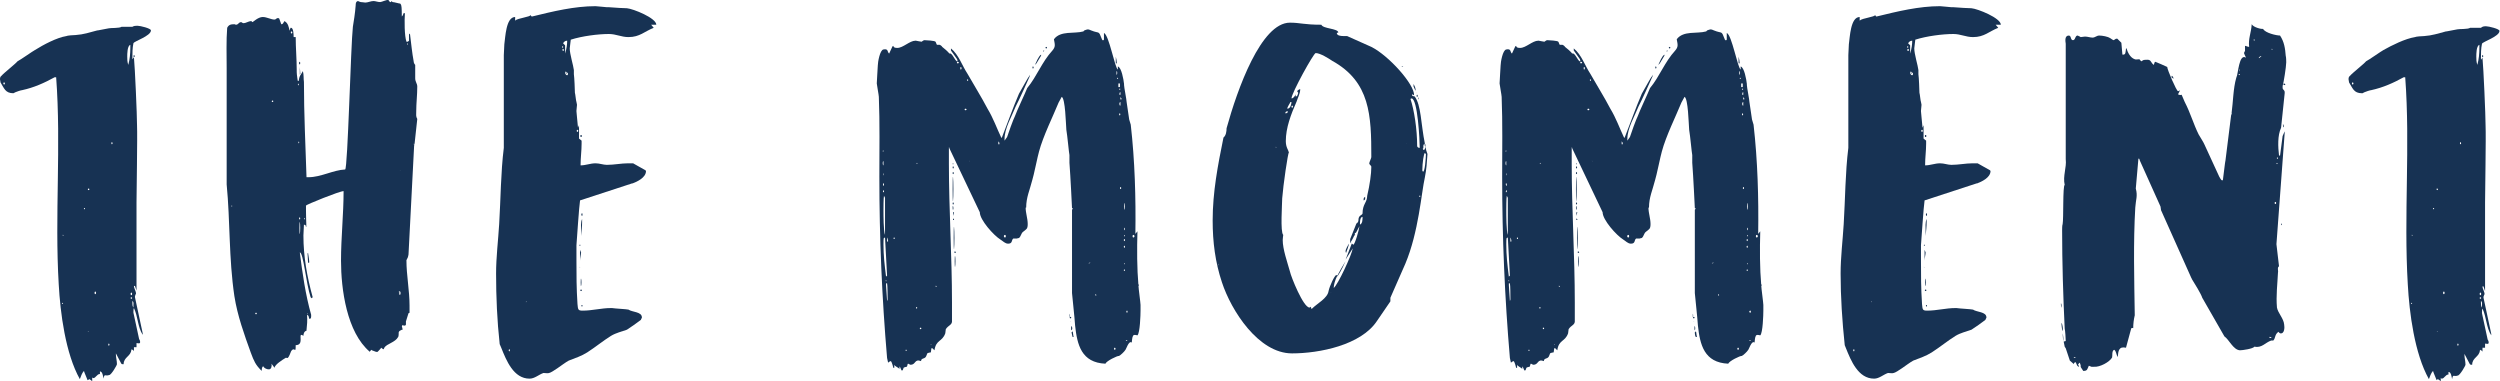 <?xml version="1.0" encoding="utf-8"?>
<!-- Generator: Adobe Illustrator 22.0.1, SVG Export Plug-In . SVG Version: 6.00 Build 0)  -->
<svg version="1.1" id="レイヤー_1" xmlns="http://www.w3.org/2000/svg" xmlns:xlink="http://www.w3.org/1999/xlink" x="0px"
	 y="0px" viewBox="0 0 485.3 74" style="enable-background:new 0 0 485.3 74;" xml:space="preserve">
<style type="text/css">
	.st0{fill:#173253;}
</style>
<g>
	<g>
		<g>
			<g>
				<path class="st0" d="M17,73.8c0-0.1-0.7-1.6-0.7-1.8c-0.4,0.4-0.6,1.1-0.8,1.6c-2.8-5-3.8-12.9-4.1-18.4
					c-0.8-13.4,0.5-26.9-0.5-40.2h-0.3c-2,1.1-4,2-6.3,2.5c-0.2,0-1.1,0.3-1.3,0.4l-0.4,0.2H2.6c-1.6,0-1.8-1-2.5-2.1
					c0-0.1-0.1-0.5-0.1-0.6c0-0.2,0-0.5,0.3-0.7c0.4-0.5,2.7-2.3,3.1-2.8c0.6-0.3,3-2,3.4-2.2C8.4,8.7,11,7.3,12.9,7
					c0.1-0.1,1.4-0.2,1.8-0.2c1.5-0.1,2.7-0.5,4.2-0.9H19c0.2,0,1.9-0.4,2.1-0.4c0.3-0.1,2.1,0,2.5-0.3h2.1C26,5,26.4,5,26.7,5
					c0.5,0,2.6,0.5,2.6,0.9c0,1.1-3.3,2.1-3.4,2.5c-0.2,0.9-0.2,2-0.2,2.7v0.4l0.3-0.4c0.2,2.1,0.6,11.2,0.6,13.2
					c0.1,2.3-0.1,12.8-0.1,15v17.1l-0.3-0.9H26c0,0.5,0.4,1,0.4,1.5c0,0-0.2,0.4-0.2,0.5v0.2l1.5,7v0.3c-1-1.6-0.9-3.5-1.7-5.2
					c-0.1,0.2-0.1,0.4-0.1,0.7v0.2l1.1,5.1c0.1,0.2,0.2,0.3,0.2,0.6c0,0.4-0.4,0.2-0.7,0.2v0.8H26v0.8c0-0.1-0.2-0.3-0.3-0.3
					l-0.1-0.1l-0.1,0.1c-0.1,1.3-1.5,1.4-1.5,2.8h-0.2c-0.1,0-0.2,0-0.3-0.2l-1-1.9v0.2c0,0.6,0.2,1.2,0.2,1.9
					c0,0.2-1.1,2.1-1.5,2.1c-0.8,0.3-0.9-0.4-1.1,0.7c-0.1-0.5-0.2-1.4-0.7-1.4v0.5c-0.6,0-0.8,0.8-1.3,0.8c-0.1,0-0.2-0.1-0.2-0.2
					V74c-0.1-0.1-0.5-0.4-0.6-0.4h-0.1C17.4,73.6,17.1,73.8,17,73.8z M0.8,16.4C1,16.4,1,16,0.8,16S0.6,16.4,0.8,16.4z M12.1,59
					c0.2-0.1,0.2-0.2,0-0.2C12,58.7,12,59,12.1,59z M12.3,45.8v-0.2h-0.2L12.3,45.8z M16.3,40.6h0.2v-0.2h-0.2V40.6z M17,64.4h0.2
					v-0.1L17,64.4L17,64.4z M17.2,36.9c0.2,0,0.2-0.3,0-0.3S17,36.9,17.2,36.9z M18.5,57.1c0.2,0,0.2-0.5,0-0.5
					C18.3,56.6,18.3,57.1,18.5,57.1z M21.1,67.1c0.2,0,0.2-0.4,0-0.4C21,66.7,21,67.1,21.1,67.1z M21.7,28c0.2,0,0.2-0.4,0-0.4
					C21.6,27.6,21.6,28,21.7,28z M24.9,12.6c0.3-1.1,0.4-2.2,0.4-3.3V8.7c-0.6,0.2-0.6,1.8-0.6,2.3S24.7,12,24.9,12.6z M25.5,57.3
					c0.2,0,0.2-0.5,0-0.5S25.3,57.3,25.5,57.3z M25.5,58c0.2,0,0.2-0.3,0-0.3S25.3,58,25.5,58z M25.9,59.7v-0.4
					c0-0.4,0.1-0.6-0.2-0.9v0.4C25.7,59.2,25.7,59.4,25.9,59.7z M26,11.1c-0.1,0-0.1-0.4,0-0.4C26.2,10.7,26.2,11.1,26,11.1z"/>
				<path class="st0" d="M80.4,28.1l-1.1,21.3c0,0-0.1,0.6-0.2,0.7l-0.2,0.4v0.1c0,2.8,0.6,5.8,0.6,8.7v1.4c0,0-0.1,0.1-0.2,0.1
					l-0.5,1.6v0.6c-0.1,0.4-0.7,0.1-0.7,0.1c0,0.1-0.1,0.3-0.1,0.3c0.1,0.1,0.1,0.4,0.1,0.4s0.1,0,0.1,0.1s-0.7,0.2-0.8,0.6
					c0,0.1,0,0.8-0.1,0.9c-0.6,1.1-2.2,1.3-2.7,2.1c0,0.1-0.1,0.3-0.2,0.3c0,0-0.3-0.2-0.4-0.3c-0.1,0.2-0.6,0.7-0.7,0.8h-0.3
					c-0.1,0-0.7-0.3-0.8-0.3l-0.1-0.1l-0.1,0.1c0,0-0.2,0.2-0.2,0.3c-4.5-3.8-5.6-12.2-5.6-17.7c0-4.5,0.5-9,0.5-13.5
					c-0.8,0-7.2,2.6-7.3,2.8V41c0,2,0.2,3.9-0.1,2.7l-0.3-0.1c0,0.3-0.1,1.8-0.1,2.1c0,4.1,0.7,8,1.8,12l-0.2,0.2l-0.2-0.2
					c-0.9-2.7-1.4-8.7-2.1-8.7c0.5,4,1.1,8.2,2.2,12.1v0.3c0,0.1,0,0.5-0.3,0.5l-0.1-0.1c-0.1-0.3,0-0.5-0.4-0.7
					c0.1,1.1,0,2.1-0.1,3v0.1c-0.5,0.1-0.6,0.7-0.6,1H59c-0.1,0-0.4-0.2-0.5-0.2c-0.5,0,0.5,2-1.1,2c0,1.9-0.2,0.1-0.9,1.2
					c-0.1,0.2-0.4,1.2-0.7,1.3c0,0-0.4-0.1-0.4,0c-0.5,0.3-2.1,1.3-2.1,1.9l-0.6-0.8c0.1,0.4,0,1.1-0.5,1.1c-0.4,0-0.9-0.2-1.1-0.6
					c-0.3,0.1-0.3,0.8-0.3,0.9l-0.1-0.1c-1.1-1.1-1.4-1.8-2-3.4c-1.3-3.6-2.6-7.2-3.2-11C44.4,50.1,44.7,43,44,35.8V13.2
					c0-2.5-0.1-5.3,0.1-7.8c0.3-0.6,0.7-0.7,1.4-0.7l0.3,0.1c0.5,0,0.5-0.5,1-0.5c0.2,0,0.2,0.2,0.5,0.2c0.4,0,1-0.4,1.4-0.4h0.1
					L49,4.3c0.1,0,1.1-1,2-1c0.8,0,1.6,0.5,2.3,0.5c0.3,0,0.3-0.3,0.7-0.3l0.2,0.1l0.4,1.1h0.1c0.2,0,0.4-0.4,0.5-0.6
					c0.7,0.3,0.9,1.2,1,1.9c0-0.2,0.2-0.5,0.2-0.6h0.1C57,5.4,57,6.9,57,7.2h0.4c0,2.1,0.2,4.2,0.2,6.5v0.3c0,0.5,0.2,1.7,0.2,1.7
					H58c0.1-1.1,0.4-1.1,0.8-1.9c0.2,0.8,0.1,1.5,0.2,2.1c0,6.2,0.3,12.3,0.5,18.5h0.4c2.4,0,4.8-1.4,7.1-1.5
					c0.5-0.1,1.1-24.2,1.5-27.7C68.6,4.8,69,1.9,69,1.5c0.1-0.4-0.1-1.2,0.5-1.3c0,0,0.4,0.2,0.5,0.2c0.2,0,0.9,0.1,0.9,0.1
					c0.5,0,1.1-0.3,1.6-0.3c0.4,0,0.8,0.2,1.3,0.2c0.3,0,1.3-0.5,1.6-0.4l0.3,0.4h0.2L76,0.2l0.2,0.2c0.3,0,1.3,0.3,1.5,0.3
					c0.1,0.1,0.2,0.3,0.2,0.4C78,1.4,78,2.9,78,3.2c0.2-0.1,0.3-0.6,0.4-0.7l0.2,0.1c-0.1,1.3-0.1,4.4,0.3,5.5h0.2
					c0.1,0,0.3-0.2,0.3-0.2V6.5l0.2,0.2c0.2,1.6,0.4,3.6,0.7,5.2c0,0.2,0.1,0.5,0.3,0.7v2.6c0,0.7,0.4,1,0.4,1.6
					c0,1.7-0.2,3.2-0.2,4.8c0,0.6-0.1,1,0.2,1.5l-0.5,4.6v0.3c0-0.1-0.1-0.1-0.1-0.1C80.3,27.8,80.3,28.1,80.4,28.1z M45,40.1
					c0.1,0,0.1-0.2,0-0.2S44.9,40.1,45,40.1z M49.7,61c0.2,0,0.2-0.3,0-0.3C49.5,60.7,49.5,61,49.7,61z M52.9,19.8
					c0.2,0,0.2-0.3,0-0.3C52.7,19.6,52.7,19.8,52.9,19.8z M56.6,6.5c0.2,0,0.2-0.4,0-0.4S56.4,6.5,56.6,6.5z M58,16.6v-0.4l-0.2,0.2
					L58,16.6z M58,27.8c0.1,0,0.1-0.3,0-0.3C57.9,27.4,57.9,27.9,58,27.8z M58.2,12.5c-0.2,0-0.2-0.5,0-0.5
					C58.3,12,58.3,12.5,58.2,12.5z M58.2,42.6c0.1,0,0.1-0.4,0-0.4C58,42.2,58,42.6,58.2,42.6z M58.2,45.4c0.1-0.3,0.1-2,0-2.3
					C58.1,42.8,58.1,45.8,58.2,45.4z M58.3,14.3l-0.1,0.2V13L58.3,14.3z M59.1,42.6c0.1-0.1,0.1-0.2,0-0.3
					C59,42.3,59,42.6,59.1,42.6z M59.7,61v-0.2C59.6,60.8,59.6,61,59.7,61z M59.8,49.1c0.1,0.5,0.3,1.9,0.2,1.9L59.8,51
					c0-0.2-0.1-1.6-0.1-1.8L59.8,49.1z M77.5,56.8c0,0.9,0.4,0.3,0.2-0.2h-0.1l-0.1-0.1C77.4,56.5,77.4,56.8,77.5,56.8z M77.5,56.8
					c0.1,0,0.2-0.1,0.1-0.2C77.6,56.7,77.5,56.8,77.5,56.8z M77.7,33.1C77.8,33.1,77.8,33,77.7,33.1C77.6,33,77.6,33.1,77.7,33.1z
					 M79.1,8.7c0.1-0.1,0.1-0.2,0-0.3C79,8.4,79,8.7,79.1,8.7z M80.5,27.9c0,0.1,0,0.3-0.1,0.3L80.5,27.9z"/>
				<path class="st0" d="M96.3,53.1c0-3.2,0.4-6.3,0.6-9.6c0.3-4.9,0.3-10,0.9-14.8v-18c0-0.2,0.1-1.8,0.1-2.1
					c0.2-1.3,0.3-5.3,2.1-5.3V4c0.5-0.5,3-0.7,3-1.1c0,0.1,0.2,0.3,0.2,0.3h0.1c4.1-1,8.2-2,12.3-2c0.3,0,2,0.2,2.2,0.2h0.4
					c0.9,0.1,3.3,0.2,3.5,0.2c1.2,0.1,5.7,1.9,5.7,3.2h-1l0.5,0.6c-1.8,0.7-2.7,1.8-4.9,1.8c-1.4,0-2.4-0.6-3.8-0.6
					c-2.1,0-5.2,0.4-7.4,1.1c0,0.2-0.2,1.4-0.2,1.7c0,1.1,0.7,3.3,0.8,4.2v0.8c0.1,0.6,0.2,3.2,0.2,3.6c0.1,0.3,0.2,1.6,0.3,1.8
					c0,0.1,0.1,0.4,0.1,0.5v0.1c0,0.1-0.1,1-0.1,1.1v0.1c0,0.1,0.1,1,0.1,1.1c0,0.3,0.2,1.8,0.2,2.1l0.2-0.5v2.6l0.5,0.4v0.6
					c0,1.4-0.2,2.7-0.2,4.2c1,0,1.9-0.4,2.9-0.4c0.8,0,1.5,0.3,2.2,0.3c1.4,0,2.8-0.3,4.1-0.3h1l2.3,1.3c0.1,0,0.2,0.2,0.2,0.2
					c0,1.3-1.8,2.1-2.6,2.4h-0.1l-10.1,3.3c-0.2,1.3-0.6,7.4-0.7,8.7v2.9c0,3,0,5.4,0.2,8.5c0.1,1.1,0.1,1.3,1,1.3
					c1.9,0,3.6-0.5,5.5-0.5h0.2c0.6,0.1,2.8,0.2,3.2,0.3c0.7,0.5,2.6,0.4,2.6,1.5v0.1c0,0-0.2,0.3-0.2,0.4c-0.8,0.6-1.9,1.4-2.7,1.9
					c-1.1,0.4-2.1,0.6-3.1,1.2c-1.6,1-2.9,2.1-4.6,3.2c-1.1,0.7-2.3,1.1-3.6,1.6l-0.5,0.3c-0.5,0.3-2.7,2-3.3,2.1
					c-0.1,0.1-1,0-1.1,0c-0.9,0.3-1.7,1.1-2.7,1.1c-3.1,0-4.5-3.5-5.5-6L97,66.8C96.5,62.3,96.3,57.6,96.3,53.1z M98.9,68.2
					c0.1,0,0.1-0.4,0-0.4C98.7,67.8,98.7,68.2,98.9,68.2z M102.1,58.7L102.1,58.7l0.1-0.2h-0.1V58.7z M109.3,9.4V8.9l-0.2,0.2
					L109.3,9.4z M109.3,9.9c0.2,0,0.2-0.4,0-0.4S109.2,9.9,109.3,9.9z M109.7,10.4c0.3-1,0.4-1.8,0.4-2.5c-0.4,0-0.6,0.2-0.8,0.5
					l0.4,0.4V10.4z M109.8,14.4L109.8,14.4c0.1,0.1,0.1,0.2,0.3,0.2s0.2-0.5,0-0.5H110c0-0.1-0.1-0.2-0.2-0.2S109.7,14.4,109.8,14.4
					z M109.9,14.4c0.1,0,0.1-0.2,0.1-0.3C109.9,14.1,109.9,14.3,109.9,14.4z M112.1,25.6c0.2,0,0.2-0.4,0-0.4S111.9,25.6,112.1,25.6
					z M112.6,47.7c-0.2,0-0.2-0.2,0-0.2C112.7,47.5,112.7,47.7,112.6,47.7z M112.6,51.9C112.4,51.9,112.4,51.7,112.6,51.9
					C112.7,51.8,112.7,51.9,112.6,51.9z M112.6,50.6v-2.1c0,0.1,0.2,0.4,0.2,0.5C112.8,49.4,112.6,50.1,112.6,50.6z M112.8,26.6
					c-0.2,0-0.2-0.4,0-0.4S113,26.6,112.8,26.6z M112.8,56.5c-0.2,0-0.2-0.3,0-0.3S113,56.5,112.8,56.5z M112.8,55.5
					c-0.1,0.3-0.1-1.6,0-1.4S112.9,55.3,112.8,55.5z M113,43.1c0,0.9-0.1,1.7-0.2,2.7V45c0-1-0.1-1.8,0.2-2.5V43.1z M113,41.9
					c-0.2,0-0.2-0.5,0-0.5C113.1,41.4,113.1,41.9,113,41.9z M113,59.5c-0.2,0-0.2-0.3,0-0.3C113.1,59.2,113.1,59.5,113,59.5z"/>
				<path class="st0" d="M174.6,71.6L174.6,71.6c-0.3-0.3-0.9-0.5-1-0.8v0.6h-0.2c0-0.1-0.3-1.3-0.5-1.3c-0.1,0-0.4,0.2-0.5,0.3
					c0-0.1-0.2-0.8-0.2-0.9c-1-11.7-1.5-23.4-1.5-35.2c0-5.2,0.1-10.4-0.1-15.5c0-0.3-0.4-2.4-0.4-2.6c0-0.5,0.2-3.2,0.2-3.5
					c0-0.6,0.4-3,1.1-3.1c1-0.2,0.7,0.5,1.1,0.8l0.6-1.3c0-0.1,0.2-0.2,0.2-0.2c0.1,0.4,0.5,0.4,0.8,0.4c1.1,0,2.4-1.4,3.5-1.4h0.1
					c0.1,0,0.9,0.2,1.1,0.2c0,0,0.4-0.3,0.5-0.3h0.1c0.3,0,2,0.1,2.1,0.3c0.1,0.1,0.2,0.6,0.3,0.6h0.5c0.1,0,0.5,0.3,0.5,0.4
					c0.3,0.2,1.2,1,1.4,1.3c0.5-0.3,1.1,1.5,1.5,1.5h0.1c0-0.1-0.1-0.3-0.1-0.4l-1.2-1.7V9.4c1.5,1.2,2.2,3.4,3.2,4.9
					c1.3,2.3,2.7,4.5,3.9,6.8c1.1,1.8,1.8,3.8,2.7,5.7c0.1-0.1,0.2-0.4,0.2-0.4c1.1-2.8,2-5.4,3.2-8.2c0.6-1,1.8-3.3,2-3.4l0.1-0.3
					v0.3c-0.4,0.9-2.2,4.9-2.7,5.8c-0.8,2-2.2,4.3-2.2,6.4v0.3l0.5-0.7c0.1-0.4,1.3-3.7,1.5-4c0.3-0.9,2.1-4.7,2.4-5.5
					c1.9-2.3,2.8-5,4.9-7.3c0.6-0.7,0.5-1.1,0.3-2.1V7.6c1.3-1.7,3.9-1,5.7-1.5l0.2-0.2c0.2-0.1,0.6-0.2,0.7-0.2s0.4,0.1,0.6,0.2
					c1.7,0.7,1.4-0.1,2.1,1.7c0,0.1,0.1,0.1,0.1,0.2h0.2c0.1,0,0.1-0.2,0.1-0.2V6.4c1,0.4,2.1,6.8,2.7,7.1v-0.6
					c0.7,0.2,1.1,2.5,1.2,3.4v0.2c0,0.4,0.5,2.9,0.5,3.3l0.5,3.4l0.3,1c0.8,7,1,14.2,0.9,21.2l0.4-0.5c-0.1,3.5-0.1,7.1,0.2,10.6
					c0,0.4,0.4,3.3,0.4,3.7v1.1c0,0.8-0.1,4.3-0.6,4.8c-0.1,0-0.8-0.3-0.9,0.2c-0.1,0.1-0.2,1-0.2,1.2c-0.6-0.5-1.1,1.4-1.3,1.5
					c-0.1,0.2-0.9,1-1.2,1.1c-0.2-0.1-2.5,1-2.6,1.5c-4.7-0.2-5.5-3.7-5.9-7.4c-0.1-1.6-0.6-6.1-0.6-6.3V40.7l0.2-0.2l-0.2-0.1
					c0,0-0.3-6.3-0.5-8.8v-1.5c-0.1-0.4-0.4-3.8-0.6-4.9c-0.1-1.2-0.2-6.1-0.9-6.4l-0.6,1.1c-1.1,2.7-3,6.5-3.8,9.5
					c-0.2,0.6-1.1,5-1.3,5.5c-0.5,2-1.2,3.4-1.2,5.4h-0.1c0,1.1,0.4,2.1,0.4,3.2c0,1-0.3,1-0.9,1.5c-0.4,0.3-0.4,0.9-0.8,1.2
					c-0.1,0-0.4,0.1-0.4,0.1h-0.7c-0.4,0.3-0.1,1-1,1c-0.6,0-1-0.5-1.5-0.8c-1.3-0.8-4-3.8-4-5.3l-5.9-12.4c0,0,0-0.2-0.1-0.2v3.2
					c0,8.9,0.6,18,0.6,26.9v3.5c0.1,0.9-0.7,0.9-1.2,1.7l-0.1,0.8c-0.6,1.7-1.8,1.2-2.1,3.3l-0.4-0.4h-0.2c0,0.2-0.1,0.7-0.1,0.8
					c-0.1,0-0.6,0.1-0.7,0.2c0,0-0.2,0.6-0.3,0.7c-0.3,0.4-0.9,0.2-0.9,0.8c-1.3-0.5-1,0.7-2,0.7h-0.1l-0.4-0.2
					c-0.2,0-0.1,0.5-0.3,0.6c-0.1,0-0.5,0.1-0.6,0.2c0,0-0.1,0.4-0.2,0.5h-0.2l-0.3-0.7C174.6,71,174.6,71.5,174.6,71.6z
					 M171.5,29.4v-0.2C171.3,29.2,171.3,29.5,171.5,29.4z M171.5,32.1v-0.8C171.3,31.2,171.3,32.1,171.5,32.1z M171.6,36.1v-0.2
					c0-0.2,0-0.3-0.1-0.3c0,0-0.1,0-0.1,0.1S171.4,36,171.6,36.1z M171.4,37.3h0.2v-0.4C171.5,36.9,171.4,37.1,171.4,37.3z
					 M171.5,34.1l0.1-0.3l-0.1-0.2V34.1z M171.5,34.9L171.5,34.9L171.5,34.9L171.5,34.9z M171.8,45.6v-7.2l-0.2-0.4
					c-0.1,0.4-0.1,2.5-0.1,2.9C171.5,41.7,171.5,44.9,171.8,45.6z M172,53.7l0.2-0.2l-0.4-7.4l-0.2,0.1c-0.1,0-0.1,0.9-0.1,1.2
					C171.5,49.6,171.7,51.3,172,53.7z M172,54.6c0.1,0,0.1-0.1,0-0.2C171.9,54.4,171.9,54.6,172,54.6z M172,55.4
					c0,0.4,0.2,2.6,0.2,3c0.1-0.1,0.1-0.3,0.1-0.3v-0.2c0-0.5,0-2.5-0.1-2.9H172V55.4z M172.2,46.9c0.1,0,0.2,0,0.2-0.1
					s-0.1-0.6-0.2-0.7V46.9z M173.6,46.4c0.1,0,0.1-0.3,0-0.3C173.4,46.1,173.4,46.4,173.6,46.4z M175.8,68.1h0.2v-0.2h-0.2V68.1z
					 M177.9,59.9c0.2,0,0.2-0.3,0-0.3C177.8,59.6,177.8,59.9,177.9,59.9z M177.9,31.7c0,0.1,0.2,0.1,0.2,0S177.9,31.6,177.9,31.7z
					 M178.7,63.9c0.2,0,0.2-0.3,0-0.3S178.5,63.9,178.7,63.9z M180.7,67L180.7,67l0.1-0.2h-0.1V67z M181.8,55.7v-0.2h-0.3
					L181.8,55.7z M185,31.9c-0.1,0-0.1-0.2,0-0.2S185.1,31.9,185,31.9z M185,32.7c-0.1,0-0.1-0.4,0-0.4
					C185.2,32.3,185.2,32.7,185,32.7z M185,33.8c-0.1,0-0.1-0.4,0-0.4C185.2,33.4,185.2,33.8,185,33.8z M185,39
					c-0.1,0.7-0.1-5.3,0-4.6S185.1,38.3,185,39z M185,39.7c-0.1,0-0.1-0.4,0-0.4C185.2,39.3,185.2,39.7,185,39.7z M185,40.7
					c-0.1,0.1-0.1-0.9,0-0.7C185.1,40.2,185.1,40.7,185,40.7z M185.2,41.2l-0.2,0.7v-0.7H185.2z M185.2,42.7H185v-0.3
					C185.2,42.5,185.2,42.6,185.2,42.7z M185.2,48.3c-0.1,0.6-0.1-4.9,0-4.2C185.3,44.8,185.3,47.6,185.2,48.3z M185.4,49.1
					c-0.2,0-0.2-0.3,0-0.3C185.6,48.9,185.6,49.1,185.4,49.1z M185.4,51.8c-0.1,0.2-0.1-2.3,0-2.1S185.5,51.4,185.4,51.8z
					 M185.9,12.3c0.3,0,0.3-0.3,0-0.3C185.7,12,185.7,12.3,185.9,12.3z M186.5,13.5c0.2,0,0.2-0.5,0-0.5
					C186.4,13,186.4,13.5,186.5,13.5z M187.4,21.4c0.3,0,0.3-0.3,0-0.3C187.2,21.1,187.2,21.4,187.4,21.4z M187.8,15.7
					c0.2,0,0.2-0.3,0-0.3C187.7,15.4,187.7,15.7,187.8,15.7z M188.2,31.3C188.3,31.3,188.3,31.2,188.2,31.3
					C188.1,31.1,188.1,31.3,188.2,31.3z M193.8,28h0.2v-0.3c0,0-0.2-0.2-0.2-0.3V28z M195.1,46.1c0.2,0,0.2-0.5,0-0.5
					C194.8,45.6,194.8,46.1,195.1,46.1z M200.5,13.3c-0.1,0-0.1-0.4,0-0.4C200.7,12.9,200.7,13.3,200.5,13.3z M202.1,10.8l-0.9,1.5
					l-0.3,0.3c0.3-0.6,0.7-1.7,1.2-2V10.8z M202.6,10c-0.2,0,0-0.3,0.1-0.2C202.7,9.9,202.6,10.1,202.6,10z M203.1,9.4
					c-0.2,0-0.2-0.3,0-0.3S203.3,9.4,203.1,9.4z M207.6,61.6v-0.7C207.7,61,207.7,61.5,207.6,61.6z M207.8,61.8
					c-0.2,0-0.2-0.3,0-0.3S208,61.8,207.8,61.8z M207.8,62.4C207.7,62.4,207.7,62.2,207.8,62.4C207.9,62.3,207.9,62.4,207.8,62.4z
					 M208,64.1c-0.1,0.1-0.1-0.9,0-0.8C208.2,63.5,208.2,64,208,64.1z M208,64.5c0.1,0,0.2-0.2,0.2-0.2c0.1,0.1,0.1,0.8,0.2,1v0.1
					h-0.2C208.2,65.4,208.1,64.9,208,64.5L208,64.5z M211.3,51.1h0.2l0.2-0.1h-0.2C211.4,51,211.3,51.1,211.3,51.1z M212.8,57.4
					v-0.2c-0.1,0-0.2-0.1-0.2-0.1v0.1C212.6,57.3,212.7,57.4,212.8,57.4z M216.4,67.9c0.2,0,0.2-0.4,0-0.4S216.2,67.9,216.4,67.9z
					 M216.8,12.3h-0.2v-1.3C216.7,11.4,216.8,11.9,216.8,12.3z M216.8,14.5c0.1-0.1,0.1-0.6,0-0.7C216.7,13.7,216.7,14.7,216.8,14.5
					z M216.9,15.3c0.2,0,0.2-0.2,0-0.2C216.8,15.1,216.8,15.3,216.9,15.3z M217.1,16.9h0.3v-0.7h-0.3V16.9z M217.4,17.4
					c0.1,0,0.1-0.2,0-0.2C217.2,17.2,217.2,17.5,217.4,17.4z M217.4,22.4c0.1-0.1,0.1-0.3,0-0.4C217.2,22,217.2,22.4,217.4,22.4z
					 M217.3,18.4h0.2v-0.5C217.3,17.9,217.3,18.2,217.3,18.4z M217.5,20.5v-0.7c-0.2,0.1-0.2,0.2-0.2,0.3
					C217.3,20.3,217.3,20.5,217.5,20.5z M217.5,36.7c0.2,0,0.2-0.4,0-0.4C217.4,36.4,217.4,36.7,217.5,36.7z M217.5,18.8v0.5h0.2
					v-0.2C217.7,19.1,217.5,18.9,217.5,18.8z M218.3,46.8c0.1,0,0.1-0.4,0-0.4C218.1,46.4,218.1,46.8,218.3,46.8z M218.3,48.1
					c0.1,0,0.1-0.4,0-0.4C218.1,47.7,218.1,48.1,218.3,48.1z M218.3,52.6c0.1,0,0.1-0.3,0-0.3C218.1,52.3,218.1,52.6,218.3,52.6z
					 M218.3,40.7c0.1-0.2,0.1-1,0-1.3C218.2,39.3,218.2,40.9,218.3,40.7z M218.3,44.7c0.1-0.1,0.1-0.4,0-0.5
					C218.2,44.2,218.2,44.7,218.3,44.7z M218.3,45.9c0.1-0.1,0.1-0.2,0-0.3C218.2,45.6,218.2,45.9,218.3,45.9z M218.3,51.3
					c0.1,0,0.1-0.2,0-0.2S218.2,51.3,218.3,51.3z M218.8,66.2V66h-0.3L218.8,66.2z M218.8,60.7c0.1,0,0.1-0.4,0-0.4
					C218.6,60.3,218.6,60.7,218.8,60.7z M220,46.1c0.3,0,0.3-0.5,0-0.5C219.8,45.6,219.8,46.1,220,46.1z M221,55.5
					c-0.2,0-0.2-0.3,0-0.3C221.1,55.2,221.1,55.5,221,55.5z M221.1,57.7v-0.6C221.2,57.3,221.2,57.6,221.1,57.7z"/>
				<path class="st0" d="M276.2,28.8c0,0.1,0,0.3,0.2,0.3s0.2-0.3,0.3-0.6c0.1,0.5,0.2,0.9,0.4,1.4c-0.1,1.6-0.2,3-0.5,4.5
					c-0.7,3.1-1.2,10.6-3.8,16.8c-0.4,1-2.5,5.6-2.9,6.6v0.7l-2.6,3.8c-3.1,4.7-11.2,6.3-16.5,6.3c-6.5,0-11.8-8.3-13.6-13.8
					c-1.3-3.9-1.8-7.8-1.8-12c0-5.5,1-10.7,2.1-16.1c0.5-0.4,0.6-1.2,0.6-1.8c2.1-7.6,6.7-20.5,12.3-20.5c2,0,2.7,0.4,6.1,0.4
					c0.3,0.8,3.2,0.7,3.3,1.5l-0.3,0.1c0,0.5,0.7,0.6,1.3,0.6h0.7c0.7,0.3,4,1.8,4.7,2.1c3.4,1.7,8.4,7.3,8.3,9.4l-0.4-0.2
					c-0.1,0.4,0.4,0.4,0.5,0.4c1.3,1.7,1.2,5.3,2,9.2c-0.3,0.1-0.3,0.3-0.3,0.6V28.8z M236.5,51.2C236.4,51.2,236.4,51.3,236.5,51.2
					l-0.1,0.3C236.5,51.5,236.5,51.4,236.5,51.2L236.5,51.2z M247.7,28.5C247.6,28.5,247.6,28.6,247.7,28.5c-0.1,0.2,0,0.2,0,0.2
					S247.8,28.7,247.7,28.5L247.7,28.5z M262.9,45.7L262.9,45.7c-0.3,0.7-0.7,1.3-0.7,1.3c0,0.1,0.1,0.1,0.1,0.2
					c-0.3,0-0.2-0.6-0.2-0.8l1.2-3c0.3-0.2,0.4-0.4,0.4-0.7c0-1,0.8-0.9,0.8-1.3c0-1.8,0.9-2.1,0.9-3.4c0.5-2.1,0.8-4.3,0.8-5.6
					c0-0.3-0.4-0.4-0.4-0.7c0-0.2,0.4-1,0.4-1.2c0-8.1-0.2-14.6-7.6-18.7c-0.6-0.4-2.3-1.5-3.2-1.5c-0.4,0-4.7,7.8-4.7,8.8
					c0.4,0,0.7-0.5,0.8-0.8v0.4h0.2c0.1,0,0.3-0.5,0.3-0.7l-0.2-0.3c0.1-0.2,0.5-0.4,0.6-0.4c0,0.9-0.5,1.7-0.7,2.4
					c-1.1,2.5-2.1,5.1-2.1,7.7c0,1.2,0.5,1.7,0.6,2.2c-0.2,0.1-1.1,6.3-1.3,8.9c0,1-0.4,6.6,0.2,7.1c0,0.1-0.1,0.6-0.1,1
					c0,1.8,0.9,4.3,1.4,6.1c0.2,1,2.6,7,3.8,7c0,0,0.3-0.1,0.3-0.2v0.4h0.2c1-1,3-2,3.2-3.4c0.2-1,1.2-3.1,1.5-3.1
					c0.1,0,0.2,0.1,0.2,0.1c-0.5,1-0.7,1.9-0.7,2.4c0.8-0.6,3.5-6.4,3.7-7.7l-1.4,2.2l1.2-3.1c0.2,0,0.2,0.2,0.3,0.2
					c0.3,0,1.1-2.8,1.2-3.6l-0.7,1.3h-0.2V45.7z M249.5,22c0.3,0,0.5-0.1,0.5-0.4C249.7,21.6,249.5,21.7,249.5,22z M250.5,19.8
					c0,0.1-0.7,1.1-0.6,1.3c0.6,0,0.8-0.9,0.8-1.3H250.5z M250.7,20.7c0,0.1,0,0.2,0.2,0.2c0,0,0.1-0.1,0.1-0.2s-0.1-0.2-0.1-0.2
					C250.7,20.5,250.7,20.6,250.7,20.7z M251,19.9l0.2-0.1L251,19.9L251,19.9z M258.2,56.9L258.2,56.9l0.3-0.1
					C258.4,56.8,258.2,56.9,258.2,56.9z M261.2,50.7c-0.7,1.6-1.5,3-1.7,3C260,52.7,260.6,51.7,261.2,50.7z M261.3,49.1
					c0,0-0.1-0.2-0.1-0.3c0-0.5,0.5-1.1,0.6-1.5C261.9,47.7,261.4,48.7,261.3,49.1z M263,45.6c0,0,0.1-0.1,0.1-0.2L263,45.6z
					 M264,43.6c0.5-0.2,0.5-1,0.5-1.5C263.9,42.1,264,43.6,264,43.6z M264.7,38.9c0-0.4,0-0.5,0.3-0.7
					C265,38.5,265.1,38.8,264.7,38.9z M272.4,12.9L272.4,12.9c-0.2,0.1-0.3,0.1-0.3,0C272.1,12.9,272.2,12.8,272.4,12.9L272.4,12.9z
					 M273.1,27.9C273,27.9,273,28,273.1,27.9L273.1,27.9L273.1,27.9z M275.6,28.7c0-1.4-0.4-9.6-1.6-9.6l-0.2,0.1
					c0.7,2.1,1.3,5.8,1.3,9.2C275.2,28.6,275.3,28.7,275.6,28.7z M274.8,17.6c-0.1,0-0.3-0.7-0.4-0.8v-0.5
					C274.7,16.9,274.8,17.1,274.8,17.6z M275,18.1C275,18.2,274.9,18.2,275,18.1l-0.1-0.2C274.9,17.9,275,18,275,18.1z M275.2,18.6
					c0,0.1,0,0.2-0.1,0.2s-0.1-0.1-0.1-0.2s0-0.2,0.1-0.2S275.2,18.5,275.2,18.6z M275.4,19.1c0,0.7-0.2-0.5-0.1-0.2
					C275.3,19,275.4,19,275.4,19.1z M275.5,38.2h0.2V38h-0.2V38.2z M276.2,33.3c0.4,0.3,0.6-2.8,0.6-3.4l-0.2-0.2
					c-0.2,0-0.5,1.9-0.5,3.4L276.2,33.3z M276.1,34.4L276.1,34.4v-0.2V34.4z M276.7,28v0.6l-0.2-0.6H276.7z"/>
				<path class="st0" d="M295.5,71.6L295.5,71.6c-0.3-0.3-0.9-0.5-1-0.8v0.6h-0.2c0-0.1-0.3-1.3-0.5-1.3c-0.1,0-0.4,0.2-0.5,0.3
					c0-0.1-0.2-0.8-0.2-0.9c-1-11.7-1.5-23.4-1.5-35.2c0-5.2,0.1-10.4-0.1-15.5c0-0.3-0.4-2.4-0.4-2.6c0-0.5,0.2-3.2,0.2-3.5
					c0-0.6,0.4-3,1.1-3.1c1-0.2,0.7,0.5,1.1,0.8l0.6-1.3c0-0.1,0.2-0.2,0.2-0.2c0.1,0.4,0.5,0.4,0.8,0.4c1.1,0,2.4-1.4,3.5-1.4h0.1
					c0.1,0,0.9,0.2,1.1,0.2c0,0,0.4-0.3,0.5-0.3h0.1c0.3,0,2,0.1,2.1,0.3c0.1,0.1,0.2,0.6,0.3,0.6h0.5c0.1,0,0.5,0.3,0.5,0.4
					c0.3,0.2,1.2,1,1.4,1.3c0.5-0.3,1.1,1.5,1.5,1.5h0.1c0-0.1-0.1-0.3-0.1-0.4l-1.2-1.7V9.4c1.5,1.2,2.2,3.4,3.2,4.9
					c1.3,2.3,2.7,4.5,3.9,6.8c1.1,1.8,1.8,3.8,2.7,5.7c0.1-0.1,0.2-0.4,0.2-0.4c1.1-2.8,2-5.4,3.2-8.2c0.6-1,1.8-3.3,2-3.4l0.1-0.3
					v0.3c-0.4,0.9-2.2,4.9-2.7,5.8c-0.8,2-2.2,4.3-2.2,6.4v0.3l0.5-0.7c0.1-0.4,1.3-3.7,1.5-4c0.3-0.9,2.1-4.7,2.4-5.5
					c1.9-2.3,2.8-5,4.9-7.3c0.6-0.7,0.5-1.1,0.3-2.1V7.6c1.3-1.7,3.9-1,5.7-1.5l0.2-0.2c0.2-0.1,0.6-0.2,0.7-0.2s0.4,0.1,0.6,0.2
					c1.7,0.7,1.4-0.1,2.1,1.7c0,0.1,0.1,0.1,0.1,0.2h0.2c0.1,0,0.1-0.2,0.1-0.2V6.4c1,0.4,2.1,6.8,2.7,7.1v-0.6
					c0.7,0.2,1.1,2.5,1.2,3.4v0.2c0,0.4,0.5,2.9,0.5,3.3l0.5,3.4l0.3,1c0.8,7,1,14.2,0.9,21.2l0.4-0.5c-0.1,3.5-0.1,7.1,0.2,10.6
					c0,0.4,0.4,3.3,0.4,3.7v1.1c0,0.8-0.1,4.3-0.6,4.8c-0.1,0-0.8-0.3-0.9,0.2c-0.1,0.1-0.2,1-0.2,1.2c-0.6-0.5-1.1,1.4-1.3,1.5
					c-0.1,0.2-0.9,1-1.2,1.1c-0.2-0.1-2.5,1-2.6,1.5c-4.7-0.2-5.5-3.7-5.9-7.4c-0.1-1.6-0.6-6.1-0.6-6.3V40.7l0.2-0.2l-0.2-0.1
					c0,0-0.3-6.3-0.5-8.8v-1.5c-0.1-0.4-0.4-3.8-0.6-4.9c-0.1-1.2-0.2-6.1-0.9-6.4l-0.6,1.1c-1.1,2.7-3,6.5-3.8,9.5
					c-0.2,0.6-1.1,5-1.3,5.5c-0.5,2-1.2,3.4-1.2,5.4h-0.1c0,1.1,0.4,2.1,0.4,3.2c0,1-0.3,1-0.9,1.5c-0.4,0.3-0.4,0.9-0.8,1.2
					c-0.1,0-0.4,0.1-0.4,0.1h-0.7c-0.4,0.3-0.1,1-1,1c-0.6,0-1-0.5-1.5-0.8c-1.3-0.8-4-3.8-4-5.3l-5.9-12.4c0,0,0-0.2-0.1-0.2v3.2
					c0,8.9,0.6,18,0.6,26.9v3.5c0.1,0.9-0.7,0.9-1.2,1.7l-0.1,0.8c-0.6,1.7-1.8,1.2-2.1,3.3l-0.4-0.4h-0.2c0,0.2-0.1,0.7-0.1,0.8
					c-0.1,0-0.6,0.1-0.7,0.2c0,0-0.2,0.6-0.3,0.7c-0.3,0.4-0.9,0.2-0.9,0.8c-1.3-0.5-1,0.7-2,0.7h-0.1l-0.4-0.2
					c-0.2,0-0.1,0.5-0.3,0.6c-0.1,0-0.5,0.1-0.6,0.2c0,0-0.1,0.4-0.2,0.5h-0.2l-0.3-0.7C295.5,71,295.5,71.5,295.5,71.6z
					 M292.4,29.4v-0.2C292.2,29.2,292.2,29.5,292.4,29.4z M292.4,32.1v-0.8C292.2,31.2,292.2,32.1,292.4,32.1z M292.5,36.1v-0.2
					c0-0.2,0-0.3-0.1-0.3c0,0-0.1,0-0.1,0.1S292.3,36,292.5,36.1z M292.3,37.3h0.2v-0.4C292.4,36.9,292.3,37.1,292.3,37.3z
					 M292.4,34.1l0.1-0.3l-0.1-0.2V34.1z M292.4,34.9L292.4,34.9L292.4,34.9L292.4,34.9z M292.7,45.6v-7.2l-0.2-0.4
					c-0.1,0.4-0.1,2.5-0.1,2.9C292.4,41.7,292.4,44.9,292.7,45.6z M292.9,53.7l0.2-0.2l-0.4-7.4l-0.2,0.1c-0.1,0-0.1,0.9-0.1,1.2
					C292.4,49.6,292.6,51.3,292.9,53.7z M292.9,54.6c0.1,0,0.1-0.1,0-0.2C292.8,54.4,292.8,54.6,292.9,54.6z M292.9,55.4
					c0,0.4,0.2,2.6,0.2,3c0.1-0.1,0.1-0.3,0.1-0.3v-0.2c0-0.5,0-2.5-0.1-2.9h-0.2V55.4z M293.2,46.9c0.1,0,0.2,0,0.2-0.1
					s-0.1-0.6-0.2-0.7V46.9z M294.6,46.4c0.1,0,0.1-0.3,0-0.3C294.4,46.1,294.4,46.4,294.6,46.4z M296.7,68.1h0.2v-0.2h-0.2V68.1z
					 M298.9,59.9c0.2,0,0.2-0.3,0-0.3C298.8,59.6,298.8,59.9,298.9,59.9z M298.9,31.7c0,0.1,0.2,0.1,0.2,0S298.9,31.6,298.9,31.7z
					 M299.6,63.9c0.2,0,0.2-0.3,0-0.3S299.5,63.9,299.6,63.9z M301.7,67L301.7,67l0.1-0.2h-0.1V67z M302.8,55.7v-0.2h-0.3
					L302.8,55.7z M306,31.9c-0.1,0-0.1-0.2,0-0.2S306.1,31.9,306,31.9z M306,32.7c-0.1,0-0.1-0.4,0-0.4
					C306.2,32.3,306.2,32.7,306,32.7z M306,33.8c-0.1,0-0.1-0.4,0-0.4C306.2,33.4,306.2,33.8,306,33.8z M306,39
					c-0.1,0.7-0.1-5.3,0-4.6S306.1,38.3,306,39z M306,39.7c-0.1,0-0.1-0.4,0-0.4C306.2,39.3,306.2,39.7,306,39.7z M306,40.7
					c-0.1,0.1-0.1-0.9,0-0.7C306.1,40.2,306.1,40.7,306,40.7z M306.2,41.2l-0.2,0.7v-0.7H306.2z M306.2,42.7H306v-0.3
					C306.2,42.5,306.2,42.6,306.2,42.7z M306.2,48.3c-0.1,0.6-0.1-4.9,0-4.2C306.3,44.8,306.3,47.6,306.2,48.3z M306.4,49.1
					c-0.2,0-0.2-0.3,0-0.3C306.6,48.9,306.6,49.1,306.4,49.1z M306.4,51.8c-0.1,0.2-0.1-2.3,0-2.1S306.5,51.4,306.4,51.8z
					 M306.9,12.3c0.3,0,0.3-0.3,0-0.3C306.7,12,306.7,12.3,306.9,12.3z M307.5,13.5c0.2,0,0.2-0.5,0-0.5
					C307.4,13,307.4,13.5,307.5,13.5z M308.3,21.4c0.3,0,0.3-0.3,0-0.3C308.1,21.1,308.1,21.4,308.3,21.4z M308.7,15.7
					c0.2,0,0.2-0.3,0-0.3C308.6,15.4,308.6,15.7,308.7,15.7z M309.1,31.3C309.2,31.3,309.2,31.2,309.1,31.3
					C309,31.1,309,31.3,309.1,31.3z M314.8,28h0.2v-0.3c0,0-0.2-0.2-0.2-0.3V28z M316.1,46.1c0.2,0,0.2-0.5,0-0.5
					C315.8,45.6,315.8,46.1,316.1,46.1z M321.4,13.3c-0.1,0-0.1-0.4,0-0.4C321.6,12.9,321.6,13.3,321.4,13.3z M323.1,10.8l-0.9,1.5
					l-0.3,0.3c0.3-0.6,0.7-1.7,1.2-2V10.8z M323.6,10c-0.2,0,0-0.3,0.1-0.2C323.7,9.9,323.6,10.1,323.6,10z M324.1,9.4
					c-0.2,0-0.2-0.3,0-0.3S324.3,9.4,324.1,9.4z M328.6,61.6v-0.7C328.7,61,328.7,61.5,328.6,61.6z M328.8,61.8
					c-0.2,0-0.2-0.3,0-0.3S329,61.8,328.8,61.8z M328.8,62.4C328.7,62.4,328.7,62.2,328.8,62.4C328.9,62.3,328.9,62.4,328.8,62.4z
					 M329,64.1c-0.1,0.1-0.1-0.9,0-0.8C329.1,63.5,329.1,64,329,64.1z M329,64.5c0.1,0,0.2-0.2,0.2-0.2c0.1,0.1,0.1,0.8,0.2,1v0.1
					h-0.2C329.1,65.4,329,64.9,329,64.5L329,64.5z M332.3,51.1h0.2l0.2-0.1h-0.2C332.4,51,332.3,51.1,332.3,51.1z M333.7,57.4v-0.2
					c-0.1,0-0.2-0.1-0.2-0.1v0.1C333.5,57.3,333.6,57.4,333.7,57.4z M337.4,67.9c0.2,0,0.2-0.4,0-0.4S337.2,67.9,337.4,67.9z
					 M337.7,12.3h-0.2v-1.3C337.6,11.4,337.7,11.9,337.7,12.3z M337.7,14.5c0.1-0.1,0.1-0.6,0-0.7C337.6,13.7,337.6,14.7,337.7,14.5
					z M337.8,15.3c0.2,0,0.2-0.2,0-0.2C337.7,15.1,337.7,15.3,337.8,15.3z M338,16.9h0.3v-0.7H338V16.9z M338.3,17.4
					c0.1,0,0.1-0.2,0-0.2C338.1,17.2,338.1,17.5,338.3,17.4z M338.3,22.4c0.1-0.1,0.1-0.3,0-0.4C338.1,22,338.1,22.4,338.3,22.4z
					 M338.2,18.4h0.2v-0.5C338.2,17.9,338.2,18.2,338.2,18.4z M338.4,20.5v-0.7c-0.2,0.1-0.2,0.2-0.2,0.3
					C338.2,20.3,338.2,20.5,338.4,20.5z M338.4,36.7c0.2,0,0.2-0.4,0-0.4C338.3,36.4,338.3,36.7,338.4,36.7z M338.4,18.8v0.5h0.2
					v-0.2C338.6,19.1,338.4,18.9,338.4,18.8z M339.2,46.8c0.1,0,0.1-0.4,0-0.4C339,46.4,339,46.8,339.2,46.8z M339.2,48.1
					c0.1,0,0.1-0.4,0-0.4C339,47.7,339,48.1,339.2,48.1z M339.2,52.6c0.1,0,0.1-0.3,0-0.3C339,52.3,339,52.6,339.2,52.6z
					 M339.2,40.7c0.1-0.2,0.1-1,0-1.3C339.1,39.3,339.1,40.9,339.2,40.7z M339.2,44.7c0.1-0.1,0.1-0.4,0-0.5
					C339.1,44.2,339.1,44.7,339.2,44.7z M339.2,45.9c0.1-0.1,0.1-0.2,0-0.3C339.1,45.6,339.1,45.9,339.2,45.9z M339.2,51.3
					c0.1,0,0.1-0.2,0-0.2S339.1,51.3,339.2,51.3z M339.8,66.2V66h-0.3L339.8,66.2z M339.8,60.7c0.1,0,0.1-0.4,0-0.4
					C339.5,60.3,339.5,60.7,339.8,60.7z M341,46.1c0.3,0,0.3-0.5,0-0.5C340.8,45.6,340.8,46.1,341,46.1z M341.9,55.5
					c-0.2,0-0.2-0.3,0-0.3C342,55.2,342,55.5,341.9,55.5z M342,57.7v-0.6C342.1,57.3,342.1,57.6,342,57.7z"/>
				<path class="st0" d="M357.3,53.1c0-3.2,0.4-6.3,0.6-9.6c0.3-4.9,0.3-10,0.9-14.8v-18c0-0.2,0.1-1.8,0.1-2.1
					c0.2-1.3,0.3-5.3,2.1-5.3V4c0.5-0.5,3-0.7,3-1.1c0,0.1,0.2,0.3,0.2,0.3h0.1c4.1-1,8.2-2,12.3-2c0.3,0,2,0.2,2.2,0.2h0.4
					c0.9,0.1,3.3,0.2,3.5,0.2c1.2,0.1,5.7,1.9,5.7,3.2h-1l0.5,0.6c-1.8,0.7-2.7,1.8-4.9,1.8c-1.4,0-2.4-0.6-3.8-0.6
					c-2.1,0-5.2,0.4-7.4,1.1c0,0.2-0.2,1.4-0.2,1.7c0,1.1,0.7,3.3,0.8,4.2v0.8c0.1,0.6,0.2,3.2,0.2,3.6c0.1,0.3,0.2,1.6,0.3,1.8
					c0,0.1,0.1,0.4,0.1,0.5v0.1c0,0.1-0.1,1-0.1,1.1v0.1c0,0.1,0.1,1,0.1,1.1c0,0.3,0.2,1.8,0.2,2.1l0.2-0.5v2.6l0.5,0.4v0.6
					c0,1.4-0.2,2.7-0.2,4.2c1,0,1.9-0.4,2.9-0.4c0.8,0,1.5,0.3,2.2,0.3c1.4,0,2.8-0.3,4.1-0.3h1l2.3,1.3c0.1,0,0.2,0.2,0.2,0.2
					c0,1.3-1.8,2.1-2.6,2.4h-0.1l-10.1,3.3c-0.2,1.3-0.6,7.4-0.7,8.7v2.9c0,3,0,5.4,0.2,8.5c0.1,1.1,0.1,1.3,1,1.3
					c1.9,0,3.6-0.5,5.5-0.5h0.2c0.6,0.1,2.8,0.2,3.2,0.3c0.7,0.5,2.6,0.4,2.6,1.5v0.1c0,0-0.2,0.3-0.2,0.4c-0.8,0.6-1.9,1.4-2.7,1.9
					c-1.1,0.4-2.1,0.6-3.1,1.2c-1.6,1-2.9,2.1-4.6,3.2c-1.1,0.7-2.3,1.1-3.6,1.6l-0.5,0.3c-0.5,0.3-2.7,2-3.3,2.1
					c-0.1,0.1-1,0-1.1,0c-0.9,0.3-1.7,1.1-2.7,1.1c-3.1,0-4.5-3.5-5.5-6l-0.2-0.5C357.6,62.3,357.3,57.6,357.3,53.1z M359.9,68.2
					c0.1,0,0.1-0.4,0-0.4C359.7,67.8,359.7,68.2,359.9,68.2z M363.2,58.7L363.2,58.7l0.1-0.2h-0.1V58.7z M370.4,9.4V8.9l-0.2,0.2
					L370.4,9.4z M370.4,9.9c0.2,0,0.2-0.4,0-0.4S370.2,9.9,370.4,9.9z M370.8,10.4c0.3-1,0.4-1.8,0.4-2.5c-0.4,0-0.6,0.2-0.8,0.5
					l0.4,0.4V10.4z M370.9,14.4L370.9,14.4c0.1,0.1,0.1,0.2,0.3,0.2s0.2-0.5,0-0.5h-0.1c0-0.1-0.1-0.2-0.2-0.2
					S370.8,14.4,370.9,14.4z M371,14.4c0.1,0,0.1-0.2,0.1-0.3C371,14.1,371,14.3,371,14.4z M373.1,25.6c0.2,0,0.2-0.4,0-0.4
					S372.9,25.6,373.1,25.6z M373.6,47.7c-0.2,0-0.2-0.2,0-0.2C373.7,47.5,373.7,47.7,373.6,47.7z M373.6,51.9
					C373.4,51.9,373.4,51.7,373.6,51.9C373.7,51.8,373.7,51.9,373.6,51.9z M373.6,50.6v-2.1c0,0.1,0.2,0.4,0.2,0.5
					C373.8,49.4,373.6,50.1,373.6,50.6z M373.8,26.6c-0.2,0-0.2-0.4,0-0.4S374,26.6,373.8,26.6z M373.8,56.5c-0.2,0-0.2-0.3,0-0.3
					S374,56.5,373.8,56.5z M373.8,55.5c-0.1,0.3-0.1-1.6,0-1.4S373.9,55.3,373.8,55.5z M374,43.1c0,0.9-0.1,1.7-0.2,2.7V45
					c0-1-0.1-1.8,0.2-2.5V43.1z M374,41.9c-0.2,0-0.2-0.5,0-0.5C374.1,41.4,374.1,41.9,374,41.9z M374,59.5c-0.2,0-0.2-0.3,0-0.3
					C374.1,59.2,374.1,59.5,374,59.5z"/>
				<path class="st0" d="M400.2,59.7c-0.1,0-0.2-0.9-0.1-0.8S400.2,59.5,400.2,59.7z M400.4,64.2c-0.1,0.3-0.3-1.7-0.2-1.5
					C400.4,63,400.5,64,400.4,64.2z M403.7,70.4c-0.1,0.1-0.3,0.3-0.3,0.4c0.1,0.1,0.2,0.3,0.2,0.4c-0.5-0.1-0.4-0.5-0.7-0.9h-0.1
					c-0.1,0.1-0.3,0.3-0.2,0.4l-0.8-0.7l-0.8-2.4l-0.2-0.3l-0.2-1l0.4-0.1c0-0.4-0.1-2.1-0.2-2.4c-0.3-6.2-0.5-13-0.5-19.1
					c0-0.2,0-1,0.1-1.2c0.2-1,0-7.5,0.4-7.6c-0.4-1.7,0.4-3.4,0.2-5V8.5c-0.1-0.6-0.2-1.6,0.6-1.6c0.5,0,0.3,0.9,0.8,0.9
					c0.5,0,0.4-0.9,0.9-0.9c0.1,0,0.2,0.1,0.2,0.1c0.1,0,0.4,0.2,0.4,0.2c0.1,0,0.7-0.1,0.8-0.1h0.1c0.4,0,1,0.2,1.4,0.2
					c0.5,0,0.8-0.4,1.3-0.4c0.6,0,1.7,0.2,2.1,0.5c0.1,0,0.4,0.3,0.5,0.3l0.1,0.1c0.3,0,0.4-0.3,0.7-0.3h0.1l0.8,0.8l0.2,2.3
					c0.7,0.1,0.6-0.5,0.7-1.2h0.1c0.2,0.7,0.7,1.8,1.6,2.1c0.1,0.1,0.8,0,0.9,0c0.1,0.1,0.3,0.4,0.4,0.4l0.3-0.2
					c0.1-0.1,0.7-0.1,0.8-0.1h0.1c0.7,0,0.6,0.6,1.2,1c0.1-0.2,0.1-0.6,0.3-0.6c0.1,0,2.1,0.9,2.3,1c0,0.5,1.8,4.7,2.1,4.7
					c0.1,0,0.3-0.1,0.4-0.2l-0.4,0.8c0.1,0.1,0.2,0.1,0.3,0.1c-0.1,0.1,0.4,0,0.4,0l0.6,1.4c1.1,2.1,1.7,4.3,2.7,6.3
					c0.1,0.2,1,1.6,1.1,1.9l2.9,6.3c0.1,0.2,0.4,0.7,0.5,0.7h0.2l0.4-3.2c0-0.2,0.1-0.5,0.1-0.6l1.1-8.8c0-0.1,0.2-0.4,0.1-0.5
					c0.3-2.2,0.3-4.7,0.9-6.8c0.4-0.7,0.5-4.8,1.9-3.9c-0.1-0.2-0.4-0.8-0.4-0.9c0-0.1,0.2-0.4,0.2-0.4v-1c0.2,0,0.5,0.2,0.8,0.2
					c-0.2-1.6,0.4-2.7,0.5-4.4c0.3,0.6,1.9,1,2.2,0.9c0.4,0.8,2.6,1.3,3.3,1.3c0.8,1.2,1,2.5,1.1,3.9c0.1,0.3,0.1,1.2,0.1,1.3
					c0,0.8-0.5,4-0.7,4.6v0.4c0,0.3,0.3,0.3,0.4,0.7v0.3l-0.7,6.7c-0.7,1.5-0.6,3.7-0.4,5.4h0.2l0.5-3.8l0.4-0.9v0.3l-1.6,21.6
					l0.5,4.3c-0.4,0.2-0.1,0.9-0.2,1.2c-0.1,2.2-0.4,4.5-0.2,6.8c0.2,1.1,1.3,2.1,1.4,3.3c0.1,0.5,0.1,1.9-0.8,1.7
					c0,0-0.3-0.2-0.3-0.3c-0.8,0.6-0.5,1.1-1,1.7h-0.4c-1.2,0.4-1.8,1.5-3.3,1.2c-0.2,0.4-2.3,0.7-2.8,0.7c-1.3-0.1-2.1-2.1-3-2.7
					l-4.3-7.5c-0.2-0.7-1.5-2.8-2-3.6c0-0.1-0.1-0.2-0.1-0.2l-5.9-13.2l-0.1-0.7l-4-8.9l-0.1-0.3c0-0.1-0.1-0.1-0.2-0.1v0.1
					l-0.5,5.7c0.4,1.5,0,2.1-0.1,3.7c-0.4,6.8-0.2,14-0.1,20.9c-0.2,0.8-0.3,1.7-0.3,2.5c-0.2-0.1-0.4,0-0.4,0.1l-1,3.7
					c-1.4-0.3-1.5,0.6-1.6,1.8c-0.3-0.4-0.3-1.2-0.7-1.4c-0.5,0.2-0.3,1.2-0.4,1.5c-0.5,0.9-2.4,1.9-3.5,1.8H406
					c-0.1,0-0.4-0.2-0.5-0.2c0,0-0.1,0.1-0.1,0.2c-0.2,0.4-0.2,0.8-0.9,0.8h-0.1c-0.1-0.2-0.5-0.7-0.5-0.8v-0.3
					C403.8,70.5,403.7,70.4,403.7,70.4z M400.5,66.2l-0.1-1.5C400.5,65,400.6,66,400.5,66.2z M402.5,69.5h0.4l-0.1-0.2L402.5,69.5z
					 M421.6,14.7c0.2,0.1,0.2,0.3,0.3,0.4v0.2c-0.1-0.1-0.3-0.3-0.4-0.3L421.6,14.7L421.6,14.7z M434.6,14.5c0,0.1,0.1,0.1,0.2,0
					C434.8,14.3,434.5,14.3,434.6,14.5z M434.7,13.9L434.7,13.9l0.1-0.4h-0.1V13.9z M437.5,7.8c0,0.1,0.1,0.1,0.2,0
					C437.7,7.6,437.4,7.6,437.5,7.8z M438.8,10.9c0,0-0.2,0.2-0.3,0.2v0.2l0.5-0.4H438.8L438.8,10.9z M440.6,65.6h0.4
					c-0.1-0.1-0.3-0.2-0.3-0.2h-0.2L440.6,65.6z M441.1,9.7V9.5h-0.2L441.1,9.7z M441.7,39.6c0.2,0,0.2-0.4,0-0.4
					S441.5,39.6,441.7,39.6z M441.9,31.7c0.1,0.2,0.2,0.2,0.2,0C442.1,31.6,441.9,31.6,441.9,31.7z M442,30.8h0.2v-0.2H442V30.8z
					 M442.9,43.7c-0.1,0.1-0.1-0.4,0-0.3C443,43.4,443,43.7,442.9,43.7z M443.3,24.7c-0.1,0.1-0.2-0.6-0.1-0.6
					C443.3,24.3,443.4,24.6,443.3,24.7z M443.4,16.5c-0.2,0-0.2-0.3,0-0.3C443.7,16.3,443.7,16.6,443.4,16.5z"/>
				<path class="st0" d="M473,73.8c0-0.1-0.7-1.6-0.7-1.8c-0.4,0.4-0.6,1.1-0.8,1.6c-2.8-5-3.8-12.9-4.1-18.4
					c-0.8-13.4,0.5-26.9-0.5-40.2h-0.3c-2,1.1-4,2-6.3,2.5c-0.2,0-1.1,0.3-1.3,0.4l-0.4,0.2h-0.1c-1.6,0-1.8-1-2.5-2.1
					c0-0.1-0.1-0.5-0.1-0.6c0-0.2,0-0.5,0.3-0.7c0.4-0.5,2.7-2.3,3.1-2.8c0.6-0.3,3-2,3.4-2.2c1.6-0.9,4.2-2.2,6.1-2.5
					c0.1-0.1,1.4-0.2,1.8-0.2c1.5-0.1,2.7-0.5,4.2-0.9h0.1c0.2,0,1.9-0.4,2.1-0.4c0.3-0.1,2.1,0,2.5-0.3h2.1c0.3-0.3,0.7-0.3,1-0.3
					c0.5,0,2.6,0.5,2.6,0.9c0,1.1-3.3,2.1-3.4,2.5c-0.2,0.9-0.2,2-0.2,2.7v0.4l0.3-0.4c0.2,2.1,0.6,11.2,0.6,13.2
					c0.1,2.3-0.1,12.8-0.1,15v17.1l-0.3-0.9h-0.2c0,0.5,0.4,1,0.4,1.5c0,0-0.2,0.4-0.2,0.5v0.2l1.5,7v0.3c-1-1.6-0.9-3.5-1.7-5.2
					c-0.1,0.2-0.1,0.4-0.1,0.7v0.2l1.1,5.1c0.1,0.2,0.2,0.3,0.2,0.6c0,0.4-0.4,0.2-0.7,0.2v0.8h-0.5v0.8c0-0.1-0.2-0.3-0.3-0.3
					l-0.1-0.1l-0.1,0.1c-0.1,1.3-1.5,1.4-1.5,2.8h-0.2c-0.1,0-0.2,0-0.3-0.2l-1-1.9v0.2c0,0.6,0.2,1.2,0.2,1.9
					c0,0.2-1.1,2.1-1.5,2.1c-0.8,0.3-0.9-0.4-1.1,0.7c-0.1-0.5-0.2-1.4-0.7-1.4v0.5c-0.6,0-0.8,0.8-1.3,0.8c-0.1,0-0.2-0.1-0.2-0.2
					V74c-0.1-0.1-0.5-0.4-0.6-0.4h-0.1C473.3,73.6,473,73.8,473,73.8z M456.7,16.4c0.2,0,0.2-0.4,0-0.4S456.5,16.4,456.7,16.4z
					 M468.1,59c0.2-0.1,0.2-0.2,0-0.2C468,58.7,468,59,468.1,59z M468.3,45.8v-0.2h-0.2L468.3,45.8z M472.3,40.6h0.2v-0.2h-0.2V40.6
					z M473,64.4h0.2v-0.1L473,64.4L473,64.4z M473.1,36.9c0.2,0,0.2-0.3,0-0.3S473,36.9,473.1,36.9z M474.4,57.1
					c0.2,0,0.2-0.5,0-0.5C474.2,56.6,474.2,57.1,474.4,57.1z M477.1,67.1c0.2,0,0.2-0.4,0-0.4C477,66.7,477,67.1,477.1,67.1z
					 M477.6,28c0.2,0,0.2-0.4,0-0.4C477.5,27.6,477.5,28,477.6,28z M480.9,12.6c0.3-1.1,0.4-2.2,0.4-3.3V8.7
					c-0.6,0.2-0.6,1.8-0.6,2.3S480.7,12,480.9,12.6z M481.5,57.3c0.2,0,0.2-0.5,0-0.5S481.3,57.3,481.5,57.3z M481.5,58
					c0.2,0,0.2-0.3,0-0.3S481.3,58,481.5,58z M481.8,59.7v-0.4c0-0.4,0.1-0.6-0.2-0.9v0.4C481.6,59.2,481.6,59.4,481.8,59.7z
					 M481.9,11.1c-0.1,0-0.1-0.4,0-0.4C482.1,10.7,482.1,11.1,481.9,11.1z"/>
			</g>
		</g>
	</g>
</g>
</svg>

